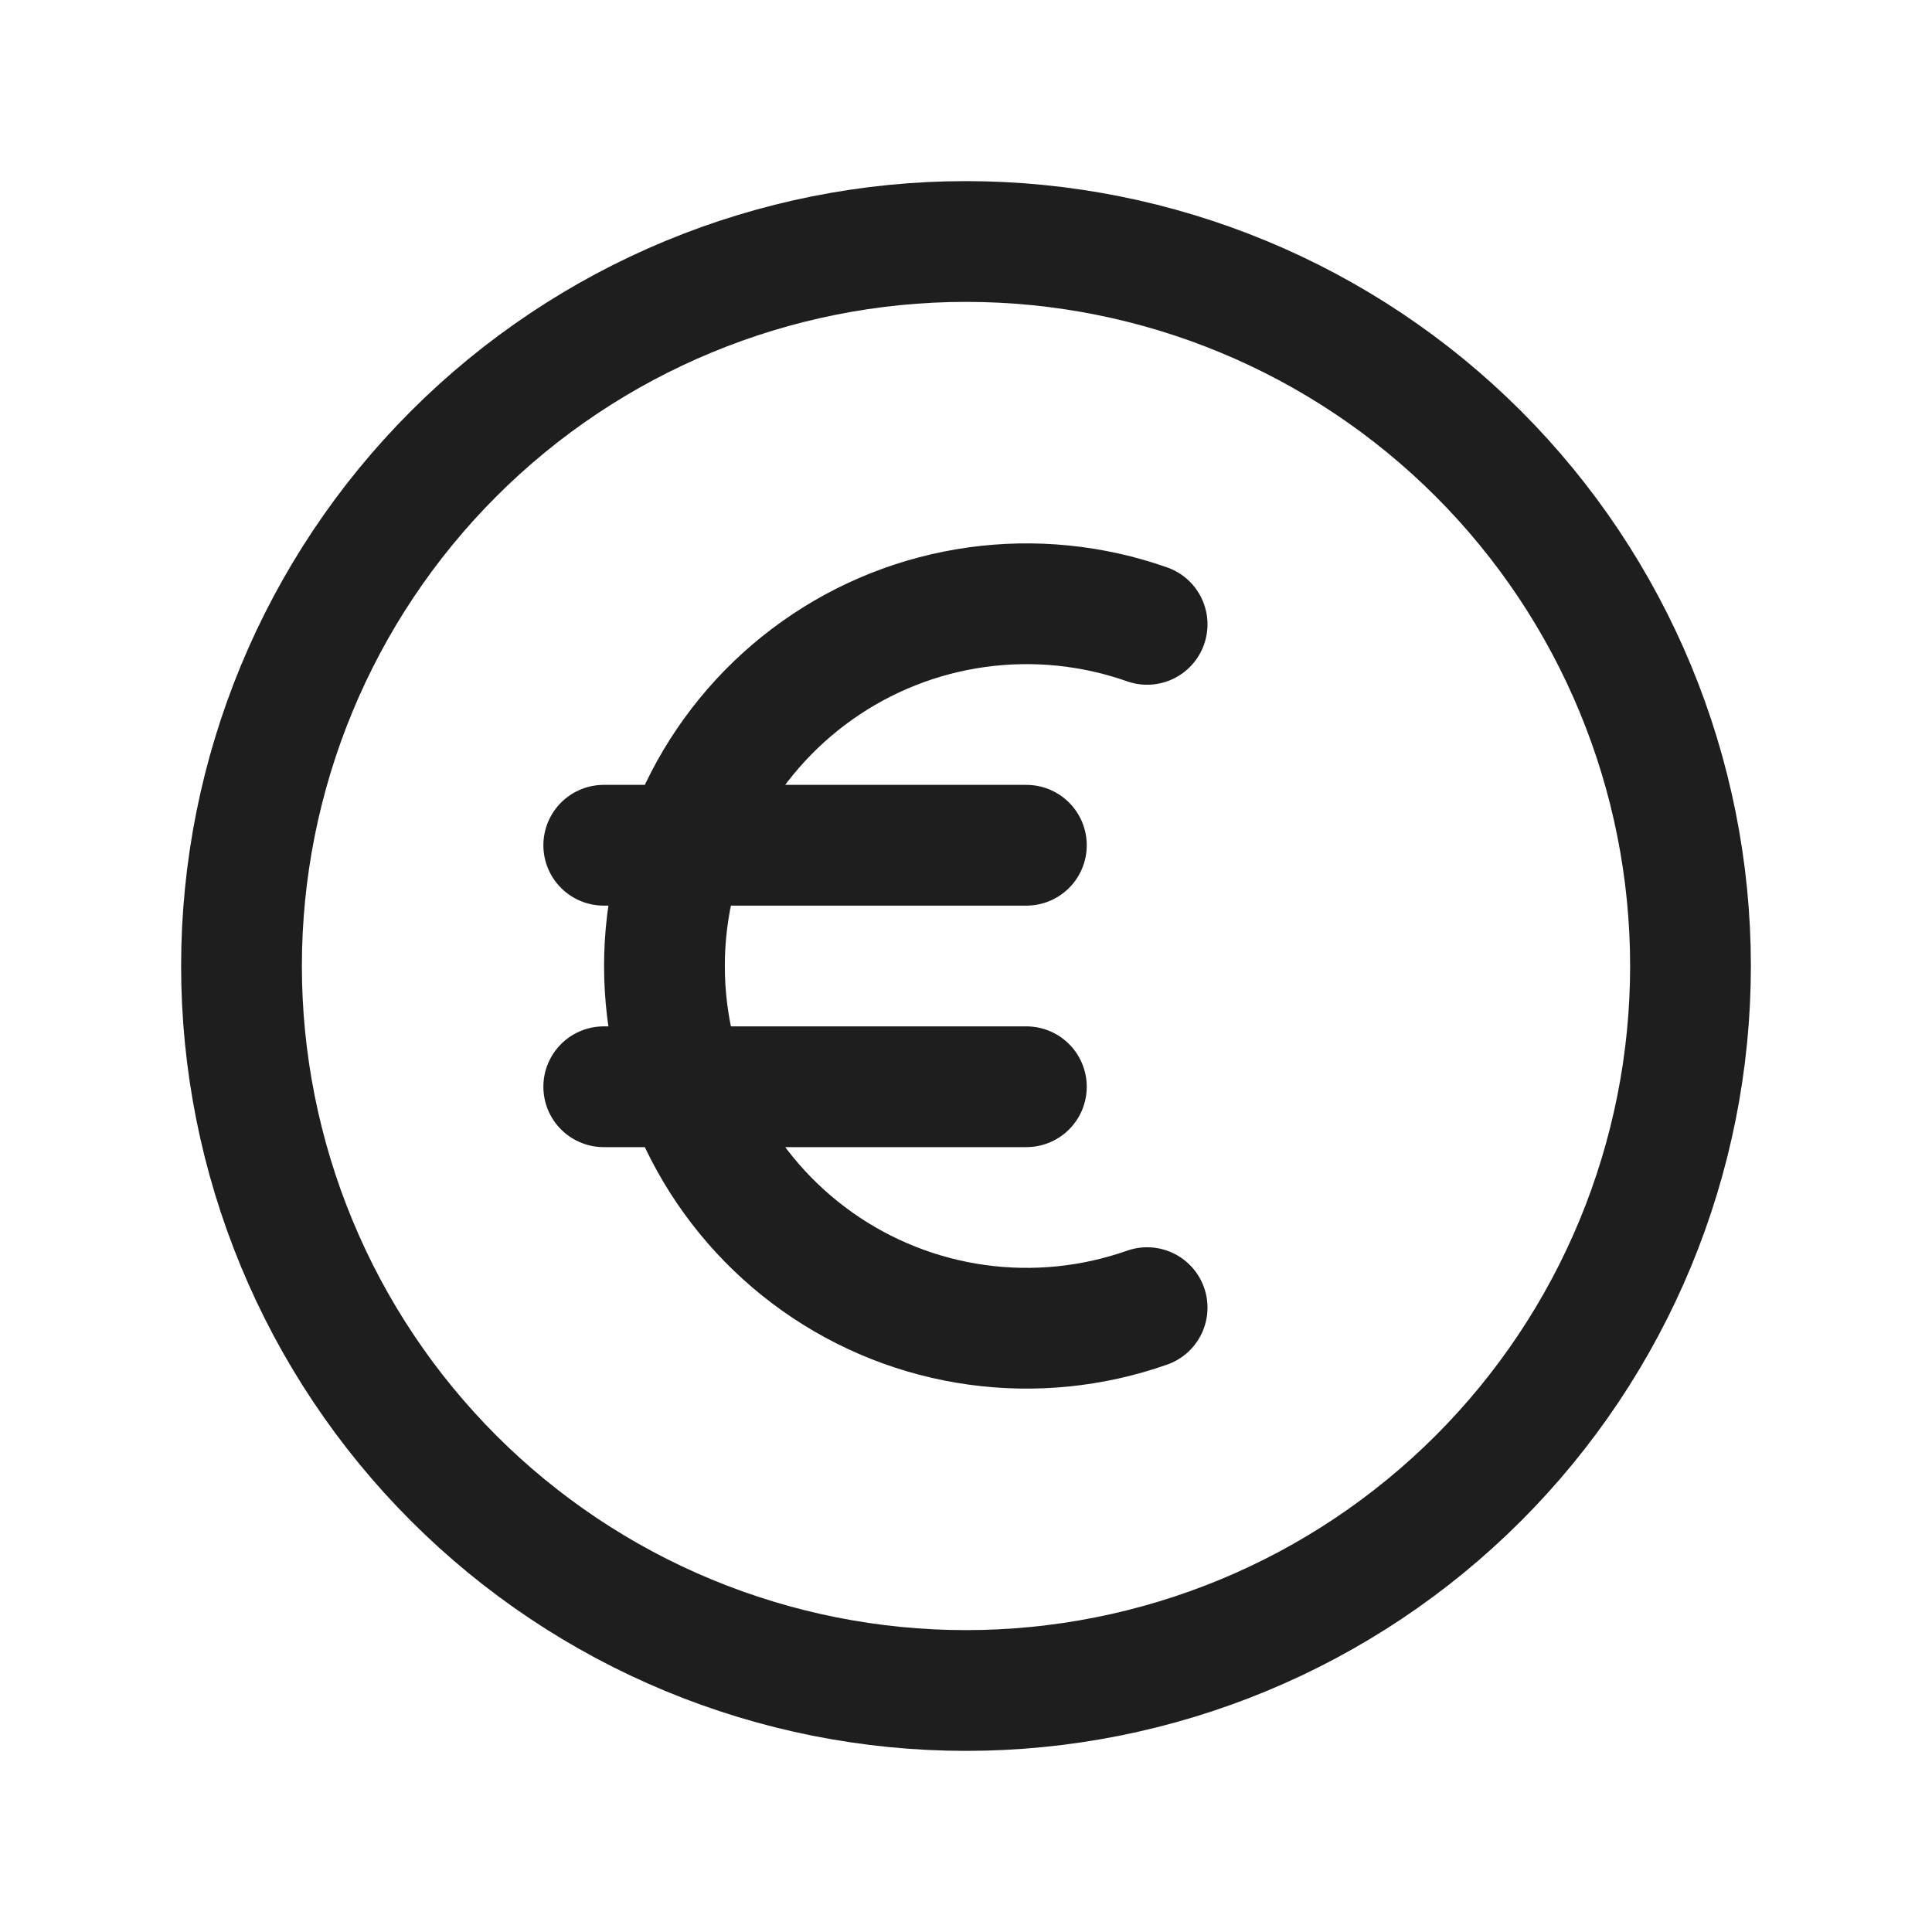 <svg width="24" height="24" viewBox="0 0 24 24" fill="none" xmlns="http://www.w3.org/2000/svg">
<path d="M14.25 7.756C13.571 7.517 12.845 7.444 12.133 7.543C11.42 7.642 10.741 7.911 10.154 8.327C9.567 8.743 9.088 9.293 8.757 9.932C8.426 10.571 8.254 11.28 8.254 12C8.254 12.72 8.426 13.429 8.757 14.068C9.088 14.707 9.567 15.257 10.154 15.673C10.741 16.089 11.42 16.358 12.133 16.457C12.845 16.556 13.571 16.483 14.25 16.244M7.5 10.5H12.75M7.5 13.5H12.75M21 12C21 13.182 20.767 14.352 20.315 15.444C19.863 16.536 19.2 17.528 18.364 18.364C17.528 19.2 16.536 19.863 15.444 20.315C14.352 20.767 13.182 21 12 21C10.818 21 9.648 20.767 8.556 20.315C7.464 19.863 6.472 19.2 5.636 18.364C4.8 17.528 4.137 16.536 3.685 15.444C3.233 14.352 3 13.182 3 12C3 9.613 3.948 7.324 5.636 5.636C7.324 3.948 9.613 3 12 3C14.387 3 16.676 3.948 18.364 5.636C20.052 7.324 21 9.613 21 12Z" stroke="#1E1E1E" stroke-width="1.5" stroke-linecap="round" stroke-linejoin="round"/>
</svg>
